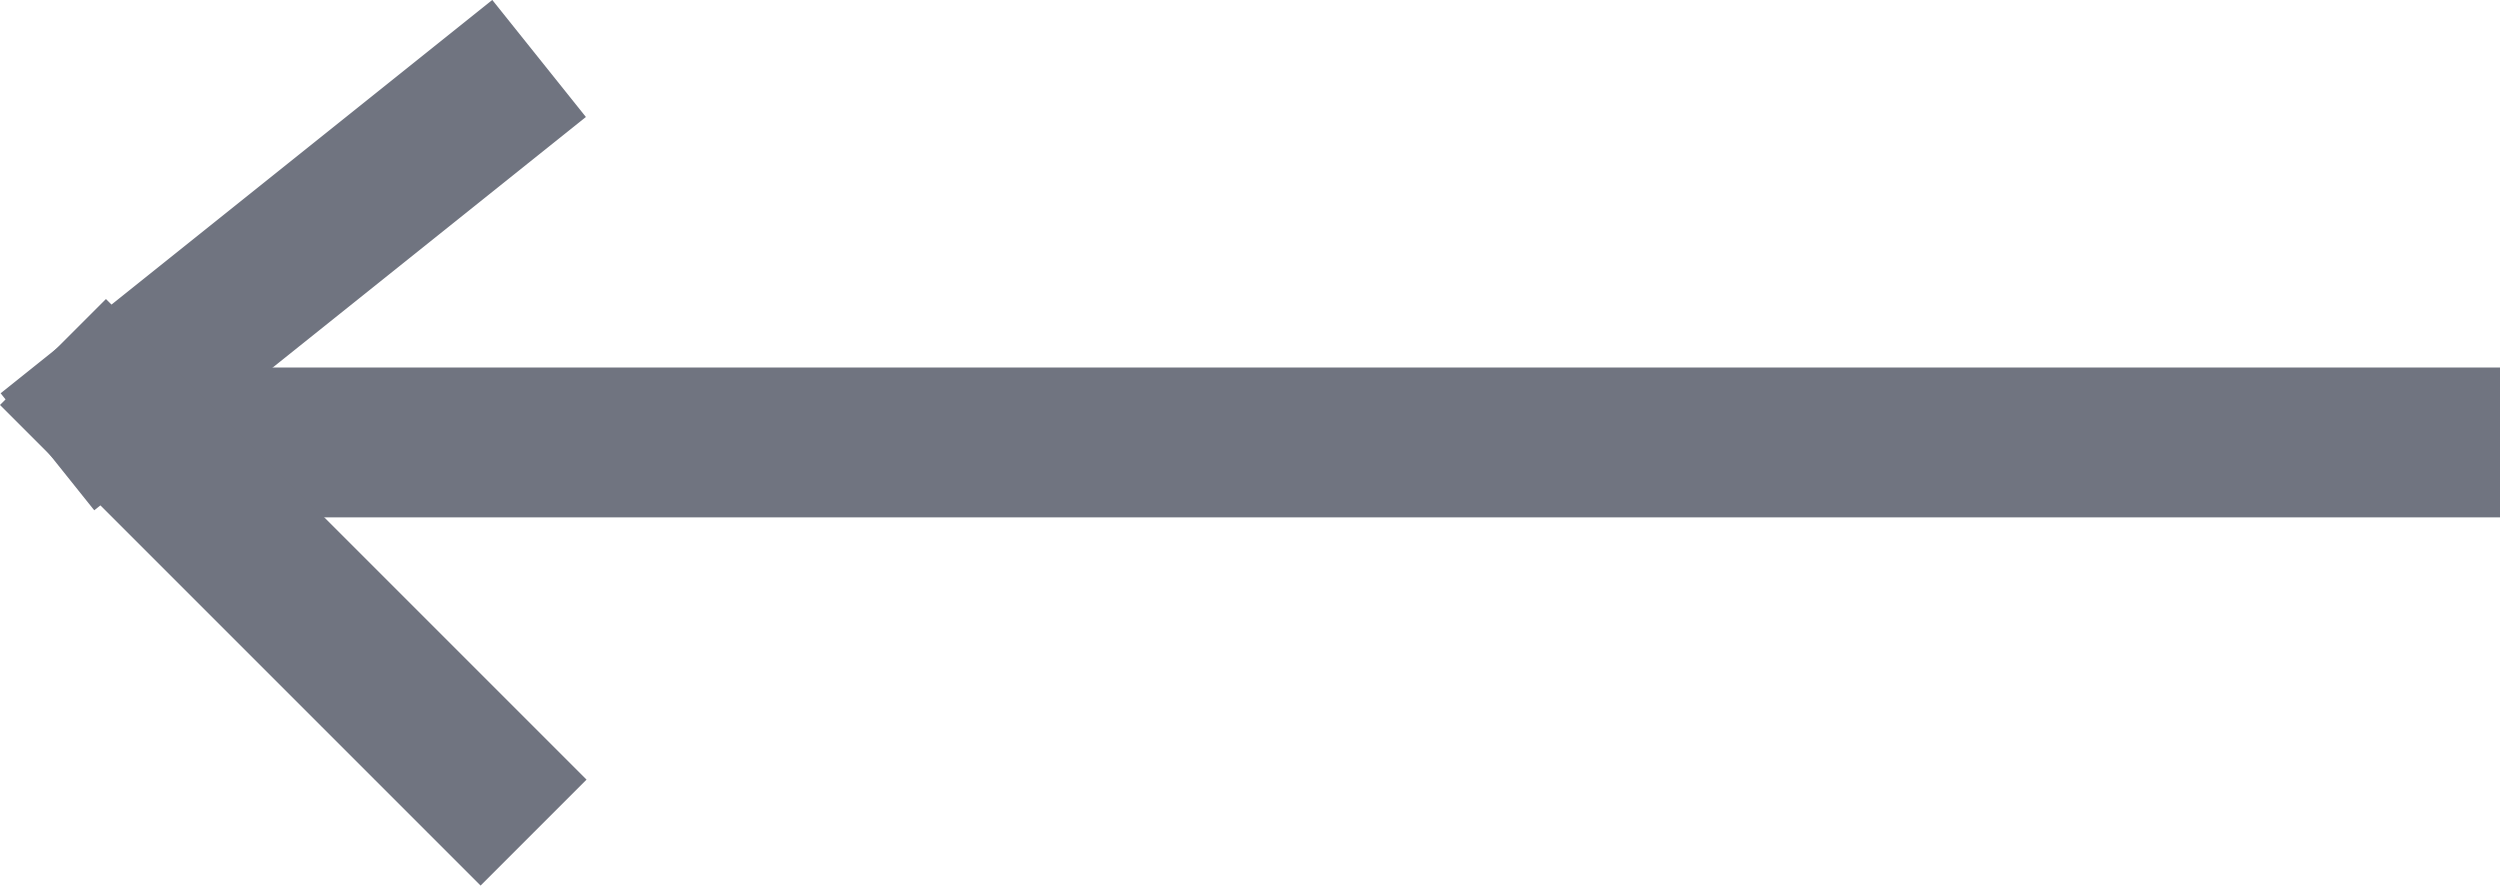 <svg xmlns="http://www.w3.org/2000/svg" width="33.366" height="11.82" viewBox="0 0 33.366 11.82">
  <g id="icon_arrow-left--small" transform="translate(1.414 1.405)">
    <line id="Linha_5" data-name="Linha 5" x2="29.452" transform="translate(1.5 4.5)" fill="none" stroke="#707480" stroke-linecap="square" stroke-width="2"/>
    <line id="Linha_6" data-name="Linha 6" x1="5" y2="4" transform="translate(0 0)" fill="none" stroke="#707480" stroke-linecap="square" stroke-width="2"/>
    <line id="Linha_7" data-name="Linha 7" x1="5" y1="5" transform="translate(0 4)" fill="none" stroke="#707480" stroke-linecap="square" stroke-width="2"/>
  </g>
</svg>
